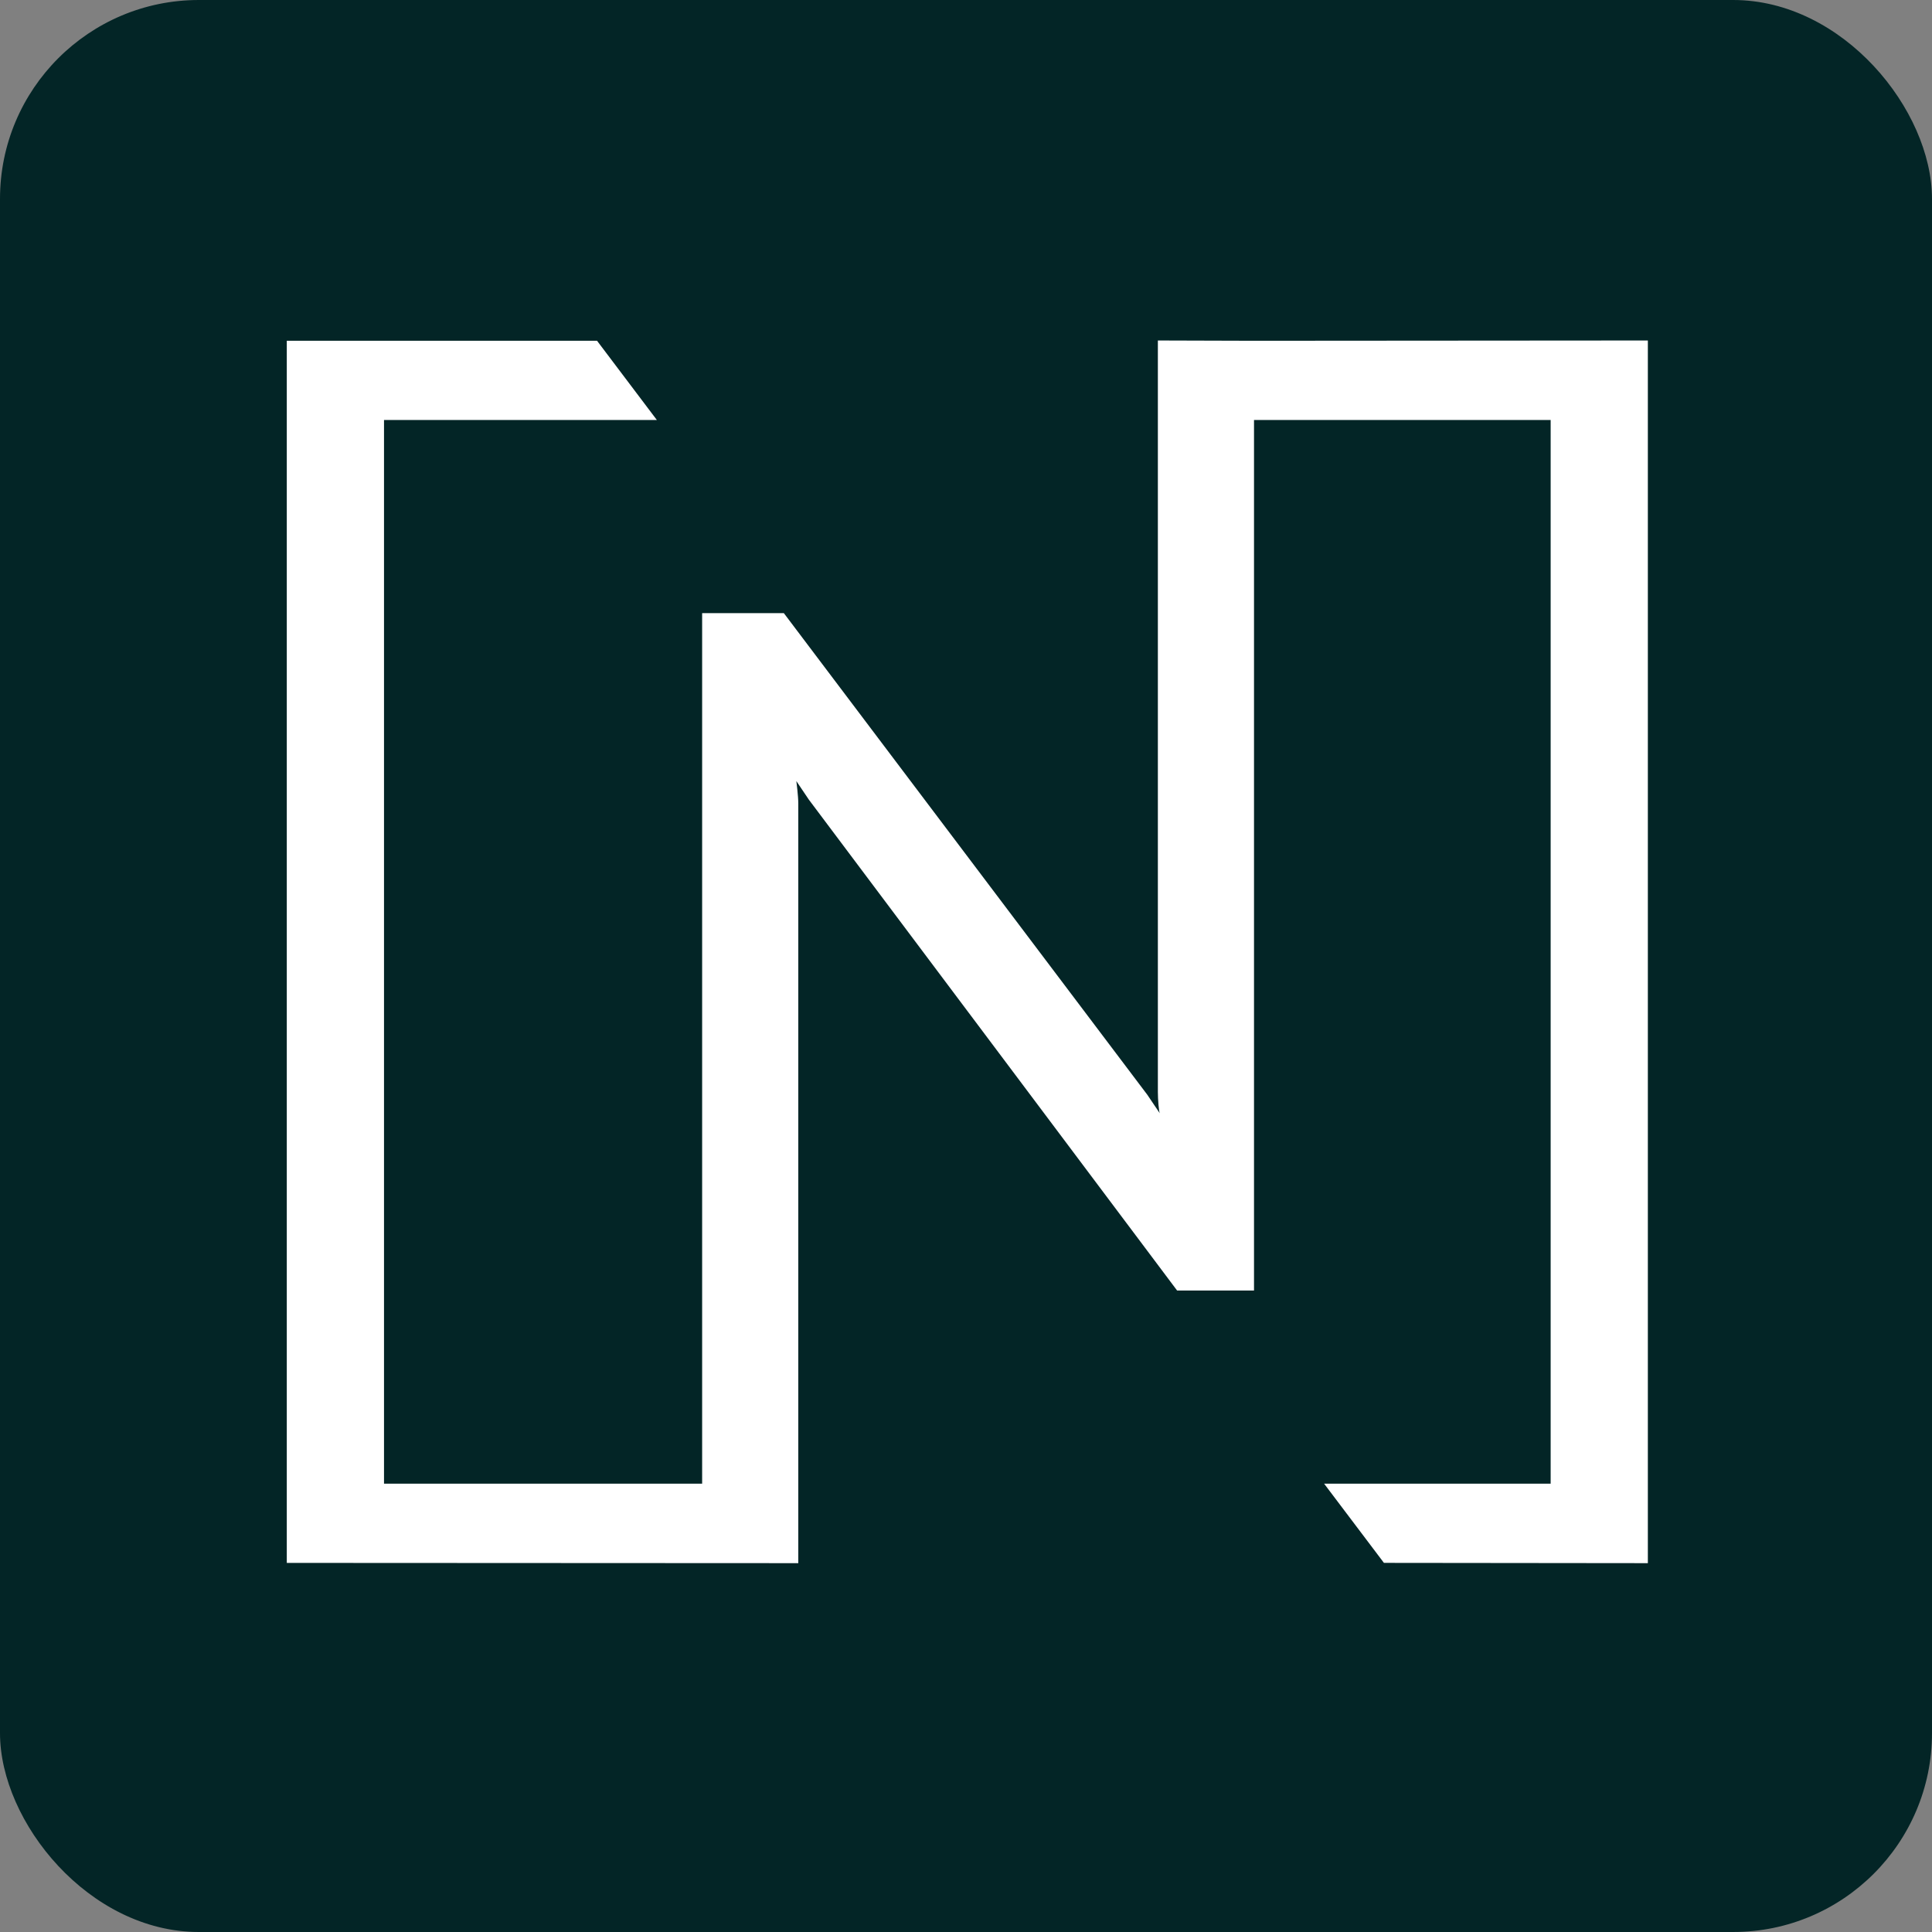 <svg xmlns="http://www.w3.org/2000/svg" version="1.1" xmlns:xlink="http://www.w3.org/1999/xlink" xmlns:svgjs="http://svgjs.dev/svgjs" width="68" height="68"><rect width="100%" height="100%" fill="#808080" stroke="none"/><svg width="68" height="68" viewBox="0 0 68 68" fill="none" xmlns="http://www.w3.org/2000/svg">
<g clip-path="url(#clip0_3297_12179)">
<rect width="68" height="68" rx="7" fill="#032526"></rect>
<path fill-rule="evenodd" clip-rule="evenodd" d="M44.137 11.994L40.753 11.984V38.433C40.753 38.694 40.787 39.118 40.821 39.184L40.381 38.531L27.589 21.581H24.713V52.221H13.516V14.782H23.119L21.014 11.994H10.094V55.009L28.097 55.018V28.276C28.097 28.015 28.029 27.492 28.029 27.492C28.029 27.492 28.334 27.949 28.469 28.145L41.43 45.422H44.137V14.782H54.578V52.221L46.604 52.22L48.71 55.008L57.999 55.018V11.984L44.137 11.994Z" fill="white"></path>
</g>
<defs>
<clipPath id="SvgjsClipPath1019">
<rect width="68" height="68" fill="white"></rect>
</clipPath>
</defs>
</svg><style>@media (prefers-color-scheme: light) { :root { filter: none; } }
@media (prefers-color-scheme: dark) { :root { filter: none; } }
</style></svg>